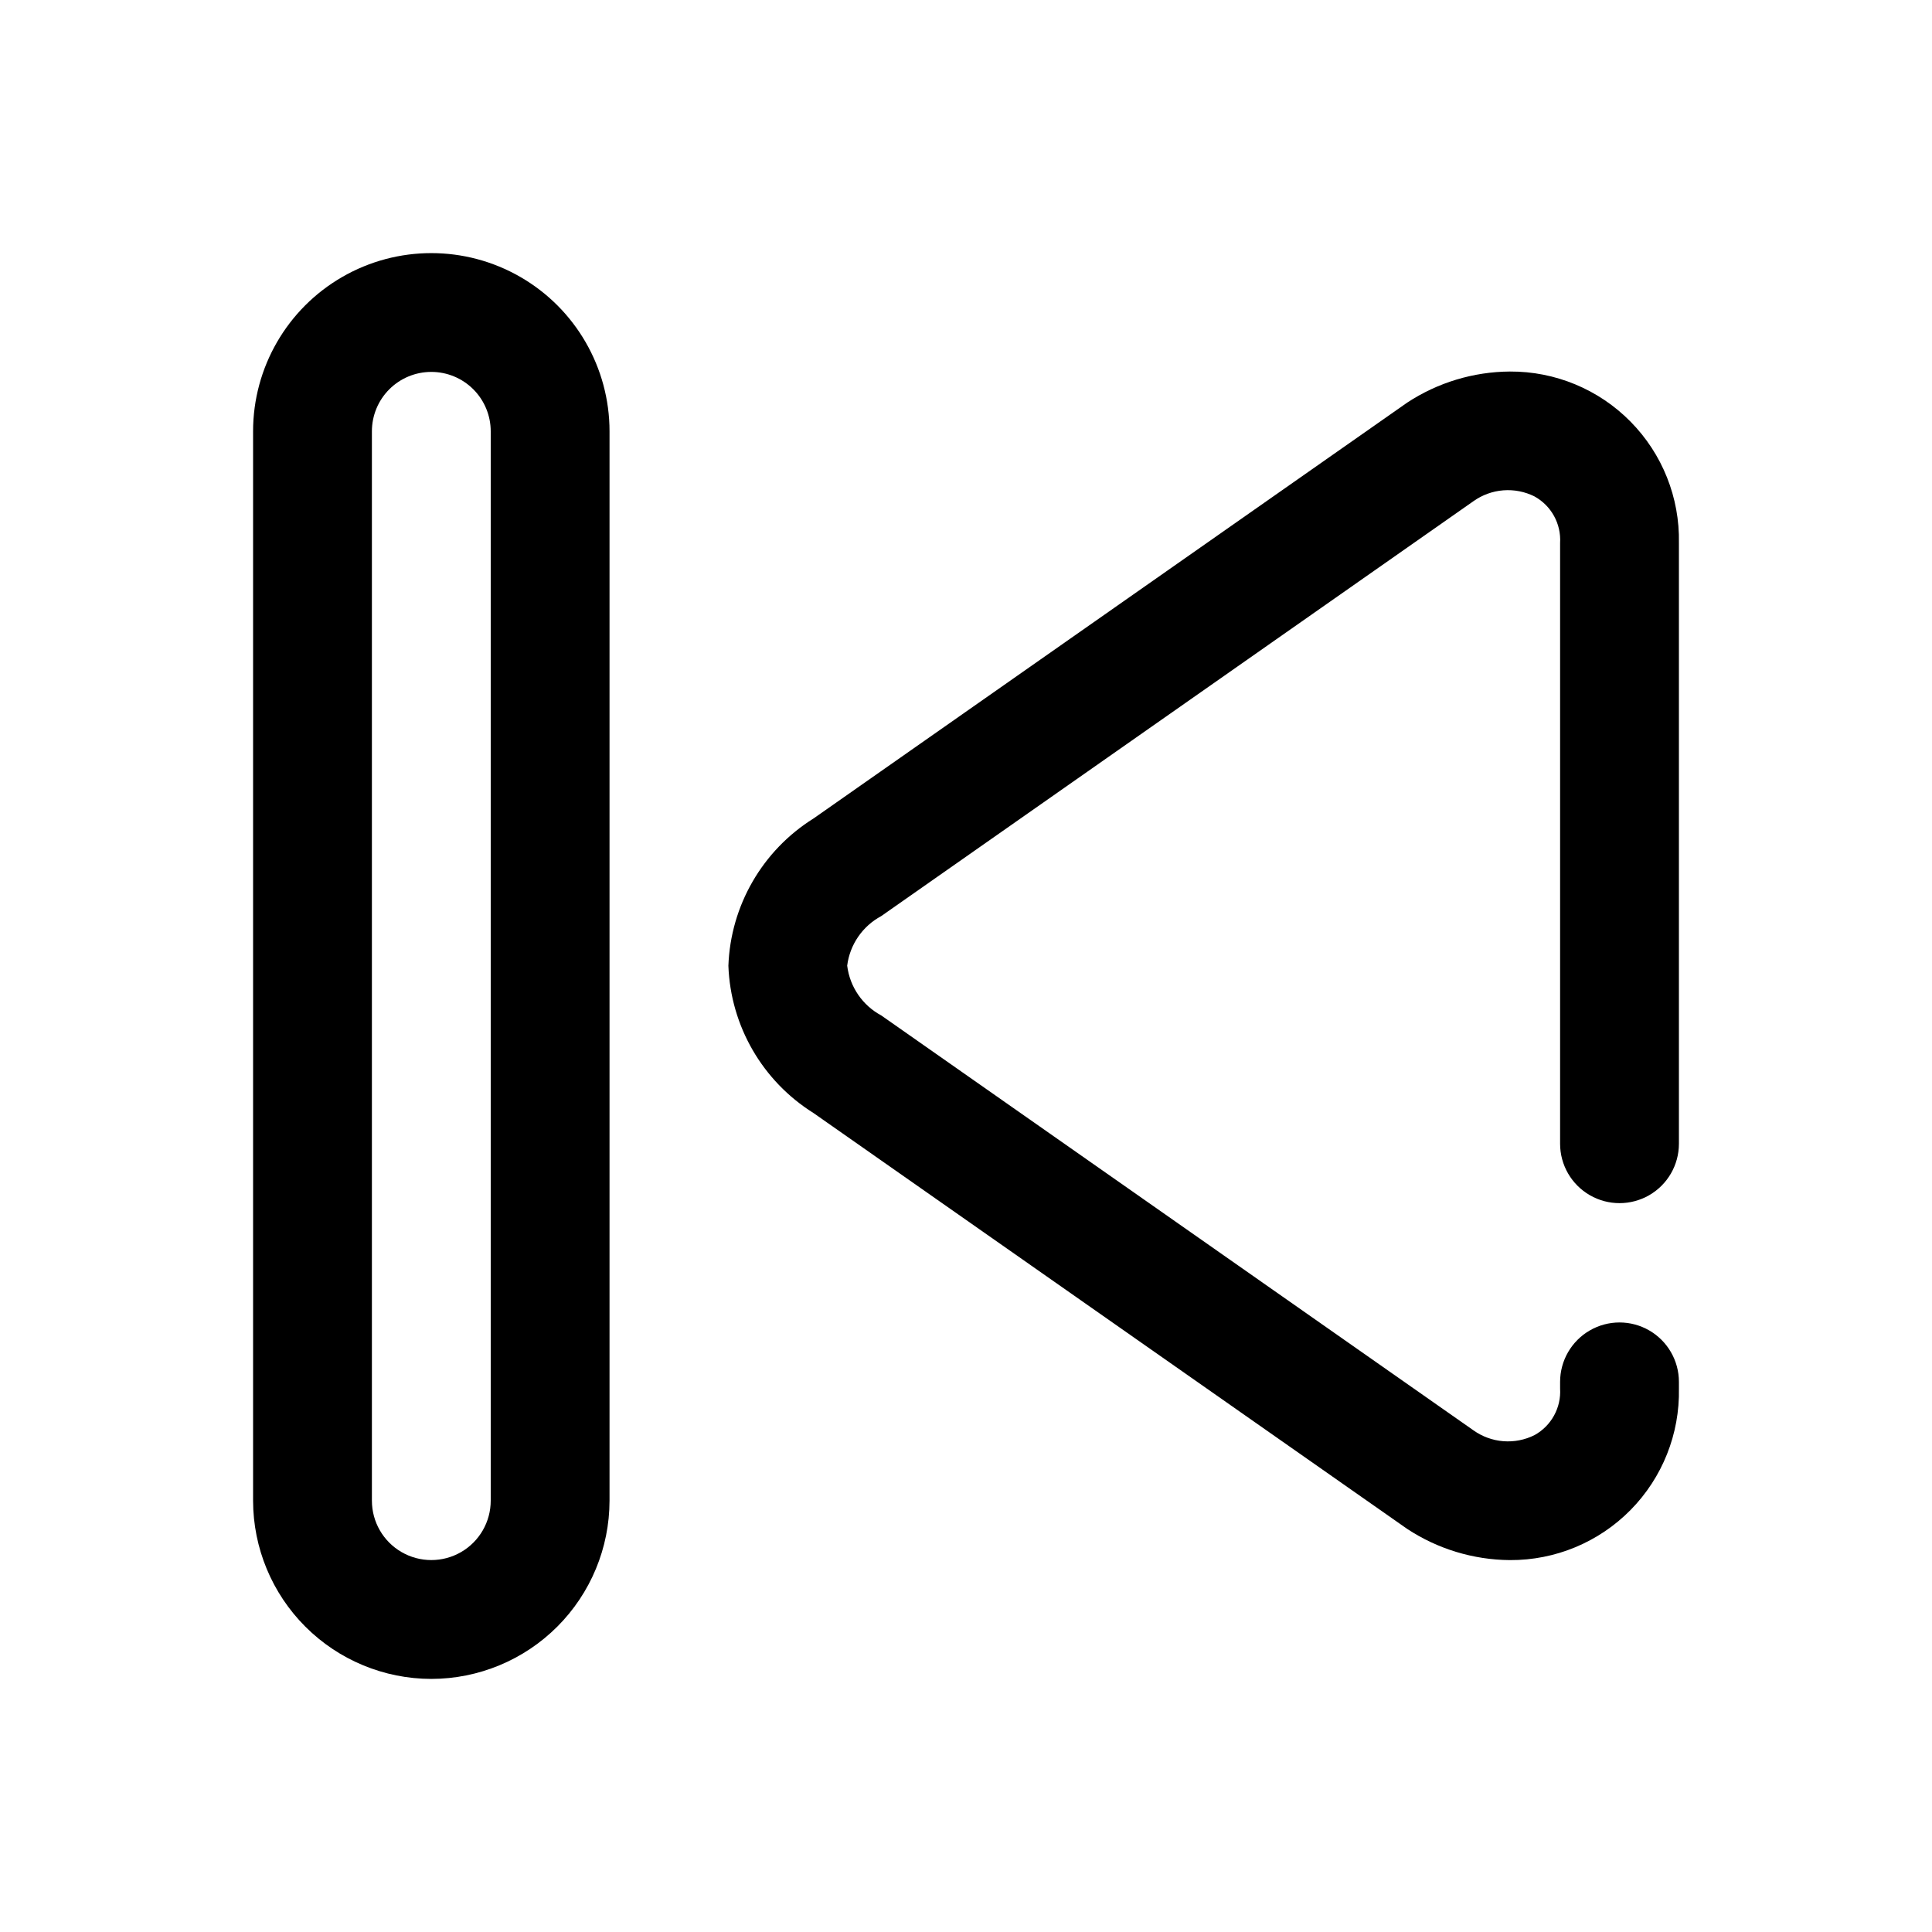 <?xml version="1.0" encoding="UTF-8"?>
<!-- Uploaded to: SVG Repo, www.svgrepo.com, Generator: SVG Repo Mixer Tools -->
<svg fill="#000000" width="800px" height="800px" version="1.1" viewBox="144 144 512 512" xmlns="http://www.w3.org/2000/svg">
 <g>
  <path d="m258.3 588.93c-12.52-0.012-24.527-4.996-33.379-13.848-8.855-8.855-13.836-20.859-13.852-33.383v-283.39c0-16.875 9.004-32.465 23.617-40.902s32.617-8.438 47.23 0 23.617 24.027 23.617 40.902v283.39c-0.016 12.523-4.996 24.527-13.852 33.383-8.855 8.852-20.859 13.836-33.383 13.848zm0-346.37c-4.176 0-8.18 1.656-11.133 4.609s-4.609 6.957-4.609 11.133v283.39c0 5.625 3 10.82 7.871 13.633 4.871 2.812 10.875 2.812 15.746 0 4.871-2.812 7.871-8.008 7.871-13.633v-283.39c0-4.176-1.66-8.18-4.613-11.133s-6.957-4.609-11.133-4.609z"/>
  <path d="m368.51 399.93c0.695-5.586 4.059-10.488 9.02-13.152l156.95-109.96c2.332-1.66 5.07-2.652 7.922-2.875 2.852-0.219 5.711 0.34 8.27 1.625 4.445 2.461 7.082 7.262 6.769 12.336v159.2c0 5.625 3.004 10.82 7.875 13.633s10.871 2.812 15.742 0c4.871-2.812 7.871-8.008 7.871-13.633v-159.2c0.238-12.016-4.387-23.613-12.824-32.168-8.434-8.559-19.969-13.344-31.98-13.277-9.672 0.066-19.117 2.926-27.199 8.234l-157.33 110.21c-13.535 8.461-21.988 23.086-22.566 39.035 0.578 15.949 9.031 30.57 22.559 39.031l157.33 110.21c8.082 5.32 17.531 8.191 27.207 8.266 12.016 0.066 23.555-4.723 31.992-13.285 8.434-8.559 13.055-20.164 12.812-32.184v-1.762c0-5.625-3-10.824-7.871-13.637-4.871-2.812-10.871-2.812-15.742 0s-7.875 8.012-7.875 13.637v1.762c0.312 5.074-2.316 9.871-6.762 12.336-2.559 1.285-5.418 1.844-8.27 1.625-2.852-0.223-5.59-1.215-7.922-2.875l-156.95-109.96c-4.961-2.664-8.324-7.566-9.02-13.156z"/>
 </g>
</svg>